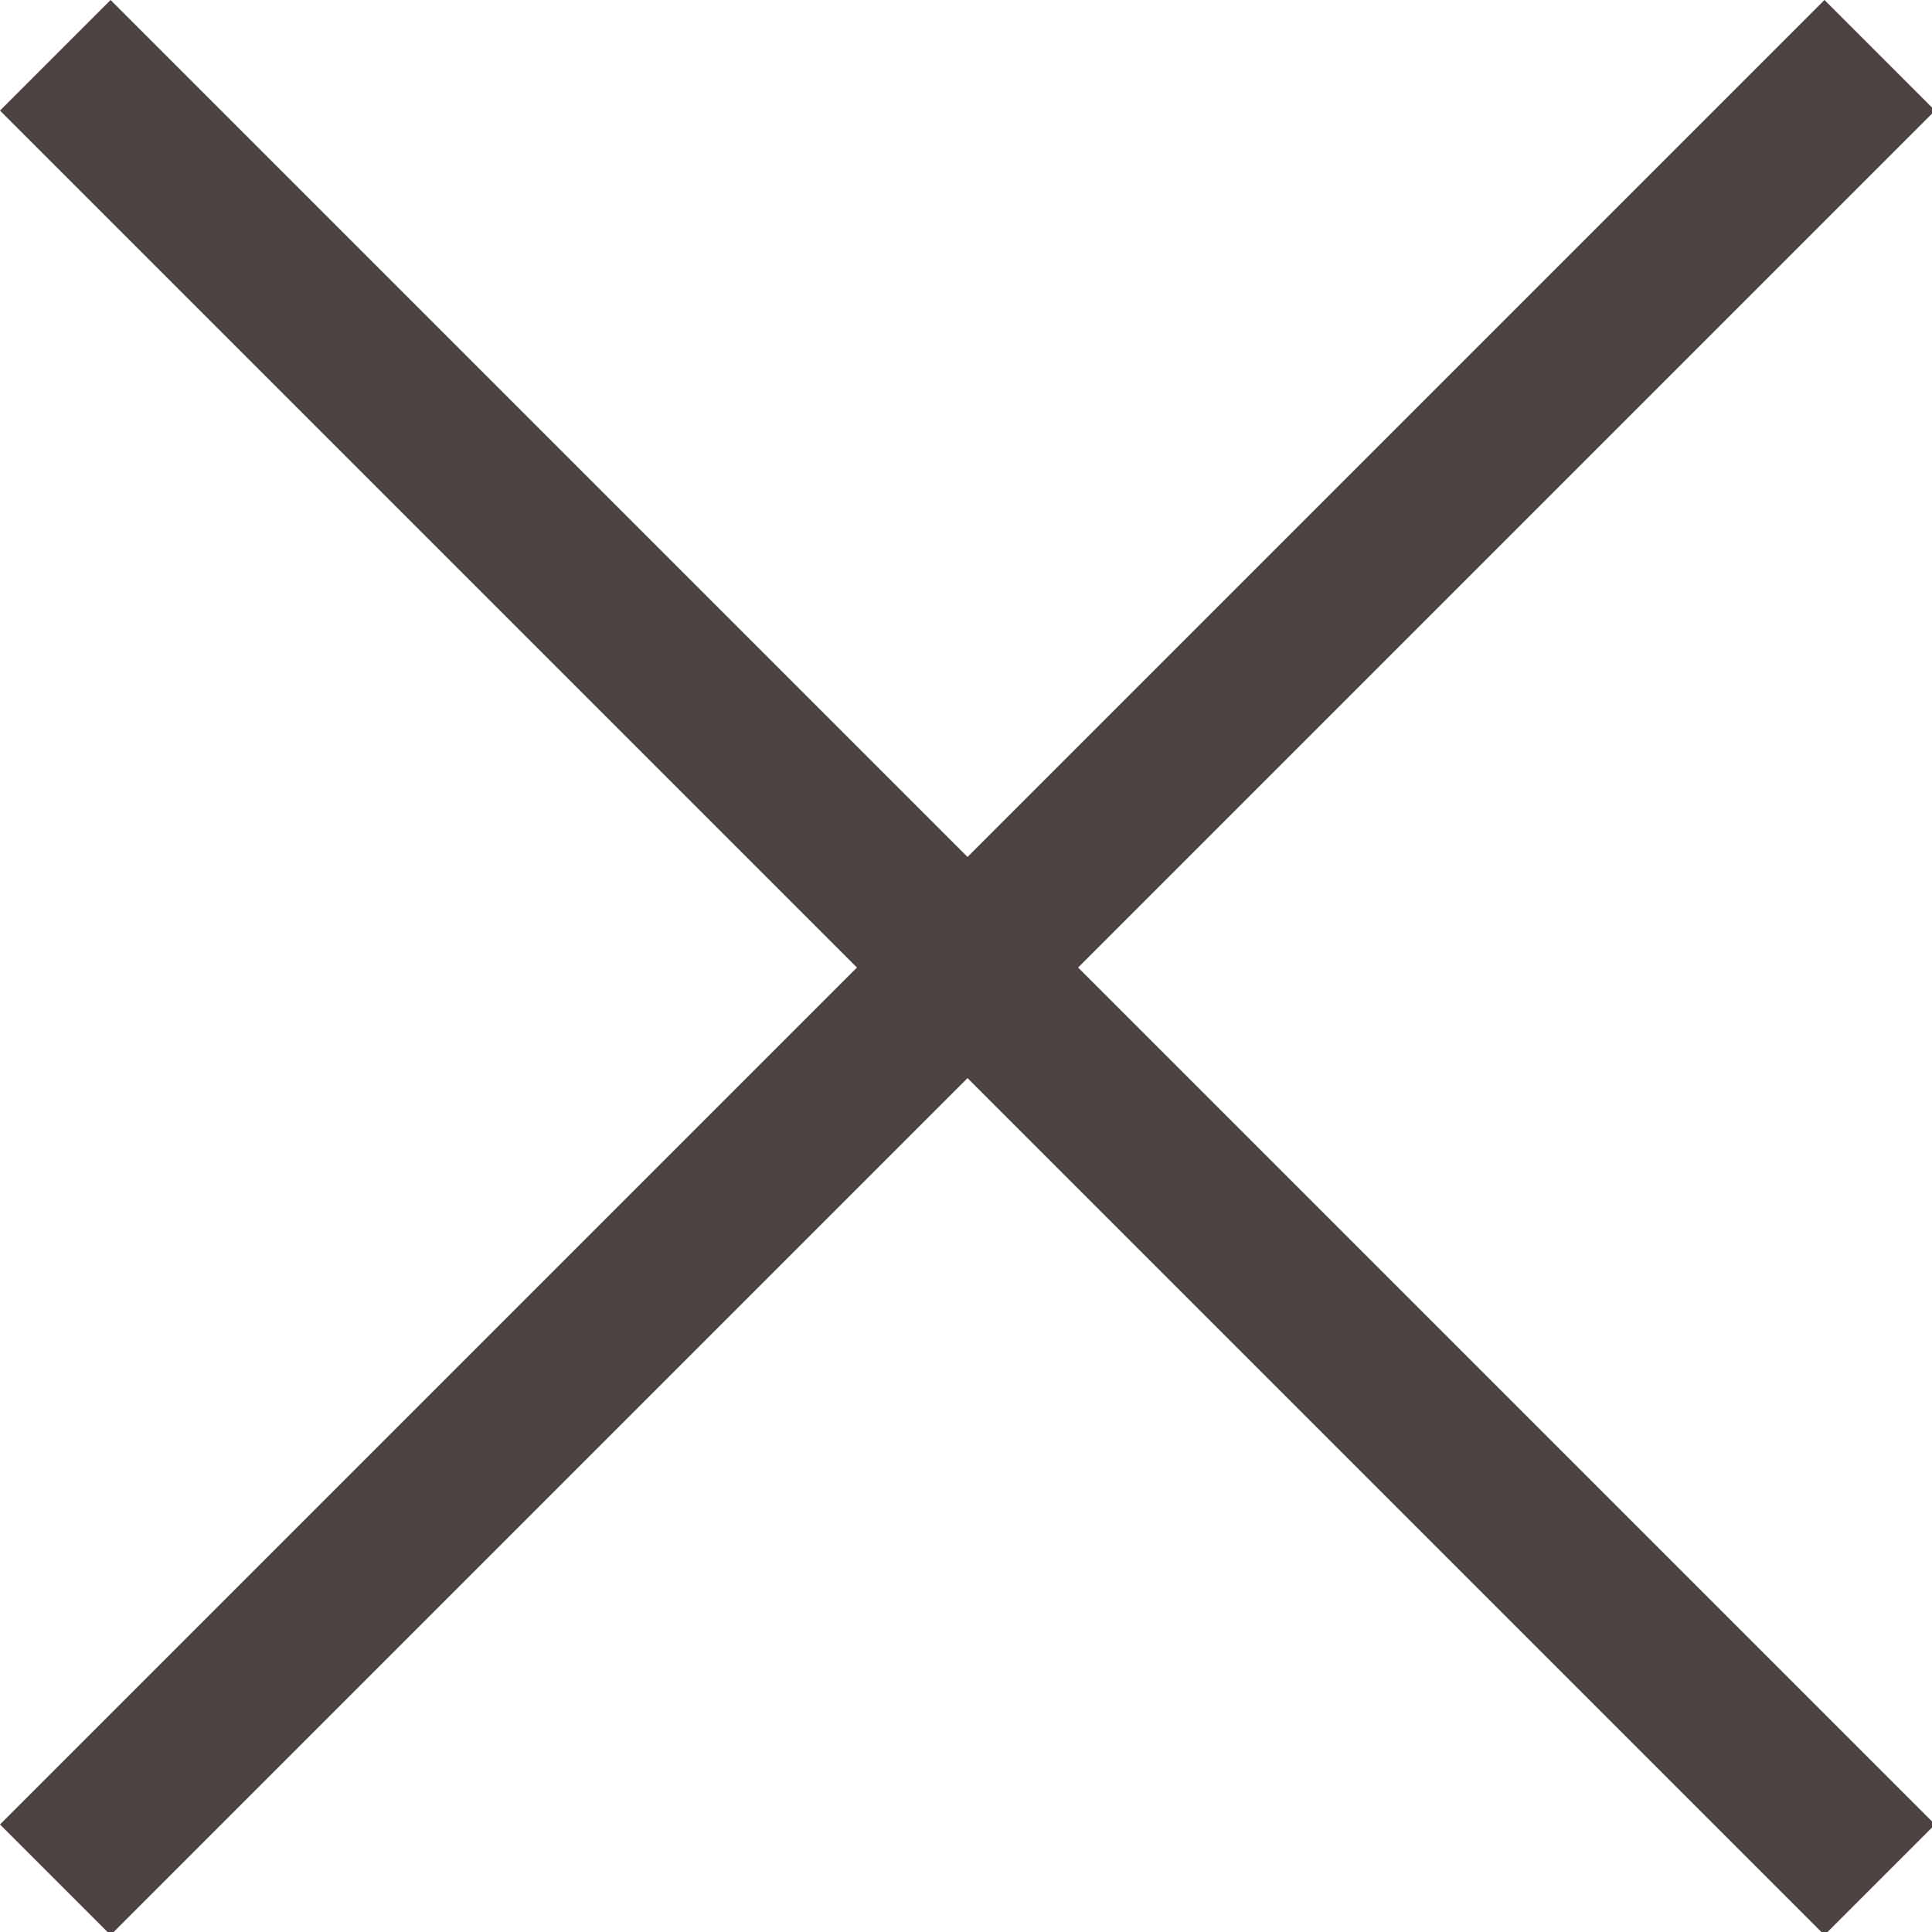 <?xml version="1.0" encoding="UTF-8" standalone="no"?>
<!-- Created with Inkscape (http://www.inkscape.org/) -->

<svg
   width="98.221mm"
   height="98.221mm"
   viewBox="0 0 98.221 98.221"
   version="1.1"
   id="svg5"
   inkscape:version="1.1.2 (08b2f3d93c, 2022-04-05)"
   sodipodi:docname="close1.svg"
   xmlns:inkscape="http://www.inkscape.org/namespaces/inkscape"
   xmlns:sodipodi="http://sodipodi.sourceforge.net/DTD/sodipodi-0.dtd"
   xmlns="http://www.w3.org/2000/svg"
   xmlns:svg="http://www.w3.org/2000/svg">
  <sodipodi:namedview
     id="namedview7"
     pagecolor="#505050"
     bordercolor="#eeeeee"
     borderopacity="1"
     inkscape:pageshadow="0"
     inkscape:pageopacity="0"
     inkscape:pagecheckerboard="0"
     inkscape:document-units="mm"
     showgrid="false"
     inkscape:zoom="0.75187991"
     inkscape:cx="552.61484"
     inkscape:cy="116.37497"
     inkscape:window-width="1848"
     inkscape:window-height="1016"
     inkscape:window-x="72"
     inkscape:window-y="27"
     inkscape:window-maximized="1"
     inkscape:current-layer="layer1" />
  <defs
     id="defs2" />
  <g
     inkscape:label="Layer 1"
     inkscape:groupmode="layer"
     id="layer1"
     transform="translate(41.017,-118.04)">
    <g
       id="g877"
       transform="matrix(0.265,0,0,0.265,-41.017,118.04)"
       style="fill:#4c4242;fill-opacity:1">
      <polygon
         points="0,21.213 164.402,185.615 0,350.018 21.213,371.23 185.615,206.828 350.018,371.23 371.23,350.018 206.828,185.615 371.23,21.213 350.018,0 185.615,164.402 21.213,0 "
         id="polygon824"
         style="fill:#4c4242;fill-opacity:1" />
      <g
         id="g826"
         style="fill:#4c4242;fill-opacity:1">
</g>
      <g
         id="g828"
         style="fill:#4c4242;fill-opacity:1">
</g>
      <g
         id="g830"
         style="fill:#4c4242;fill-opacity:1">
</g>
      <g
         id="g832"
         style="fill:#4c4242;fill-opacity:1">
</g>
      <g
         id="g834"
         style="fill:#4c4242;fill-opacity:1">
</g>
      <g
         id="g836"
         style="fill:#4c4242;fill-opacity:1">
</g>
      <g
         id="g838"
         style="fill:#4c4242;fill-opacity:1">
</g>
      <g
         id="g840"
         style="fill:#4c4242;fill-opacity:1">
</g>
      <g
         id="g842"
         style="fill:#4c4242;fill-opacity:1">
</g>
      <g
         id="g844"
         style="fill:#4c4242;fill-opacity:1">
</g>
      <g
         id="g846"
         style="fill:#4c4242;fill-opacity:1">
</g>
      <g
         id="g848"
         style="fill:#4c4242;fill-opacity:1">
</g>
      <g
         id="g850"
         style="fill:#4c4242;fill-opacity:1">
</g>
      <g
         id="g852"
         style="fill:#4c4242;fill-opacity:1">
</g>
      <g
         id="g854"
         style="fill:#4c4242;fill-opacity:1">
</g>
    </g>
  </g>
</svg>
